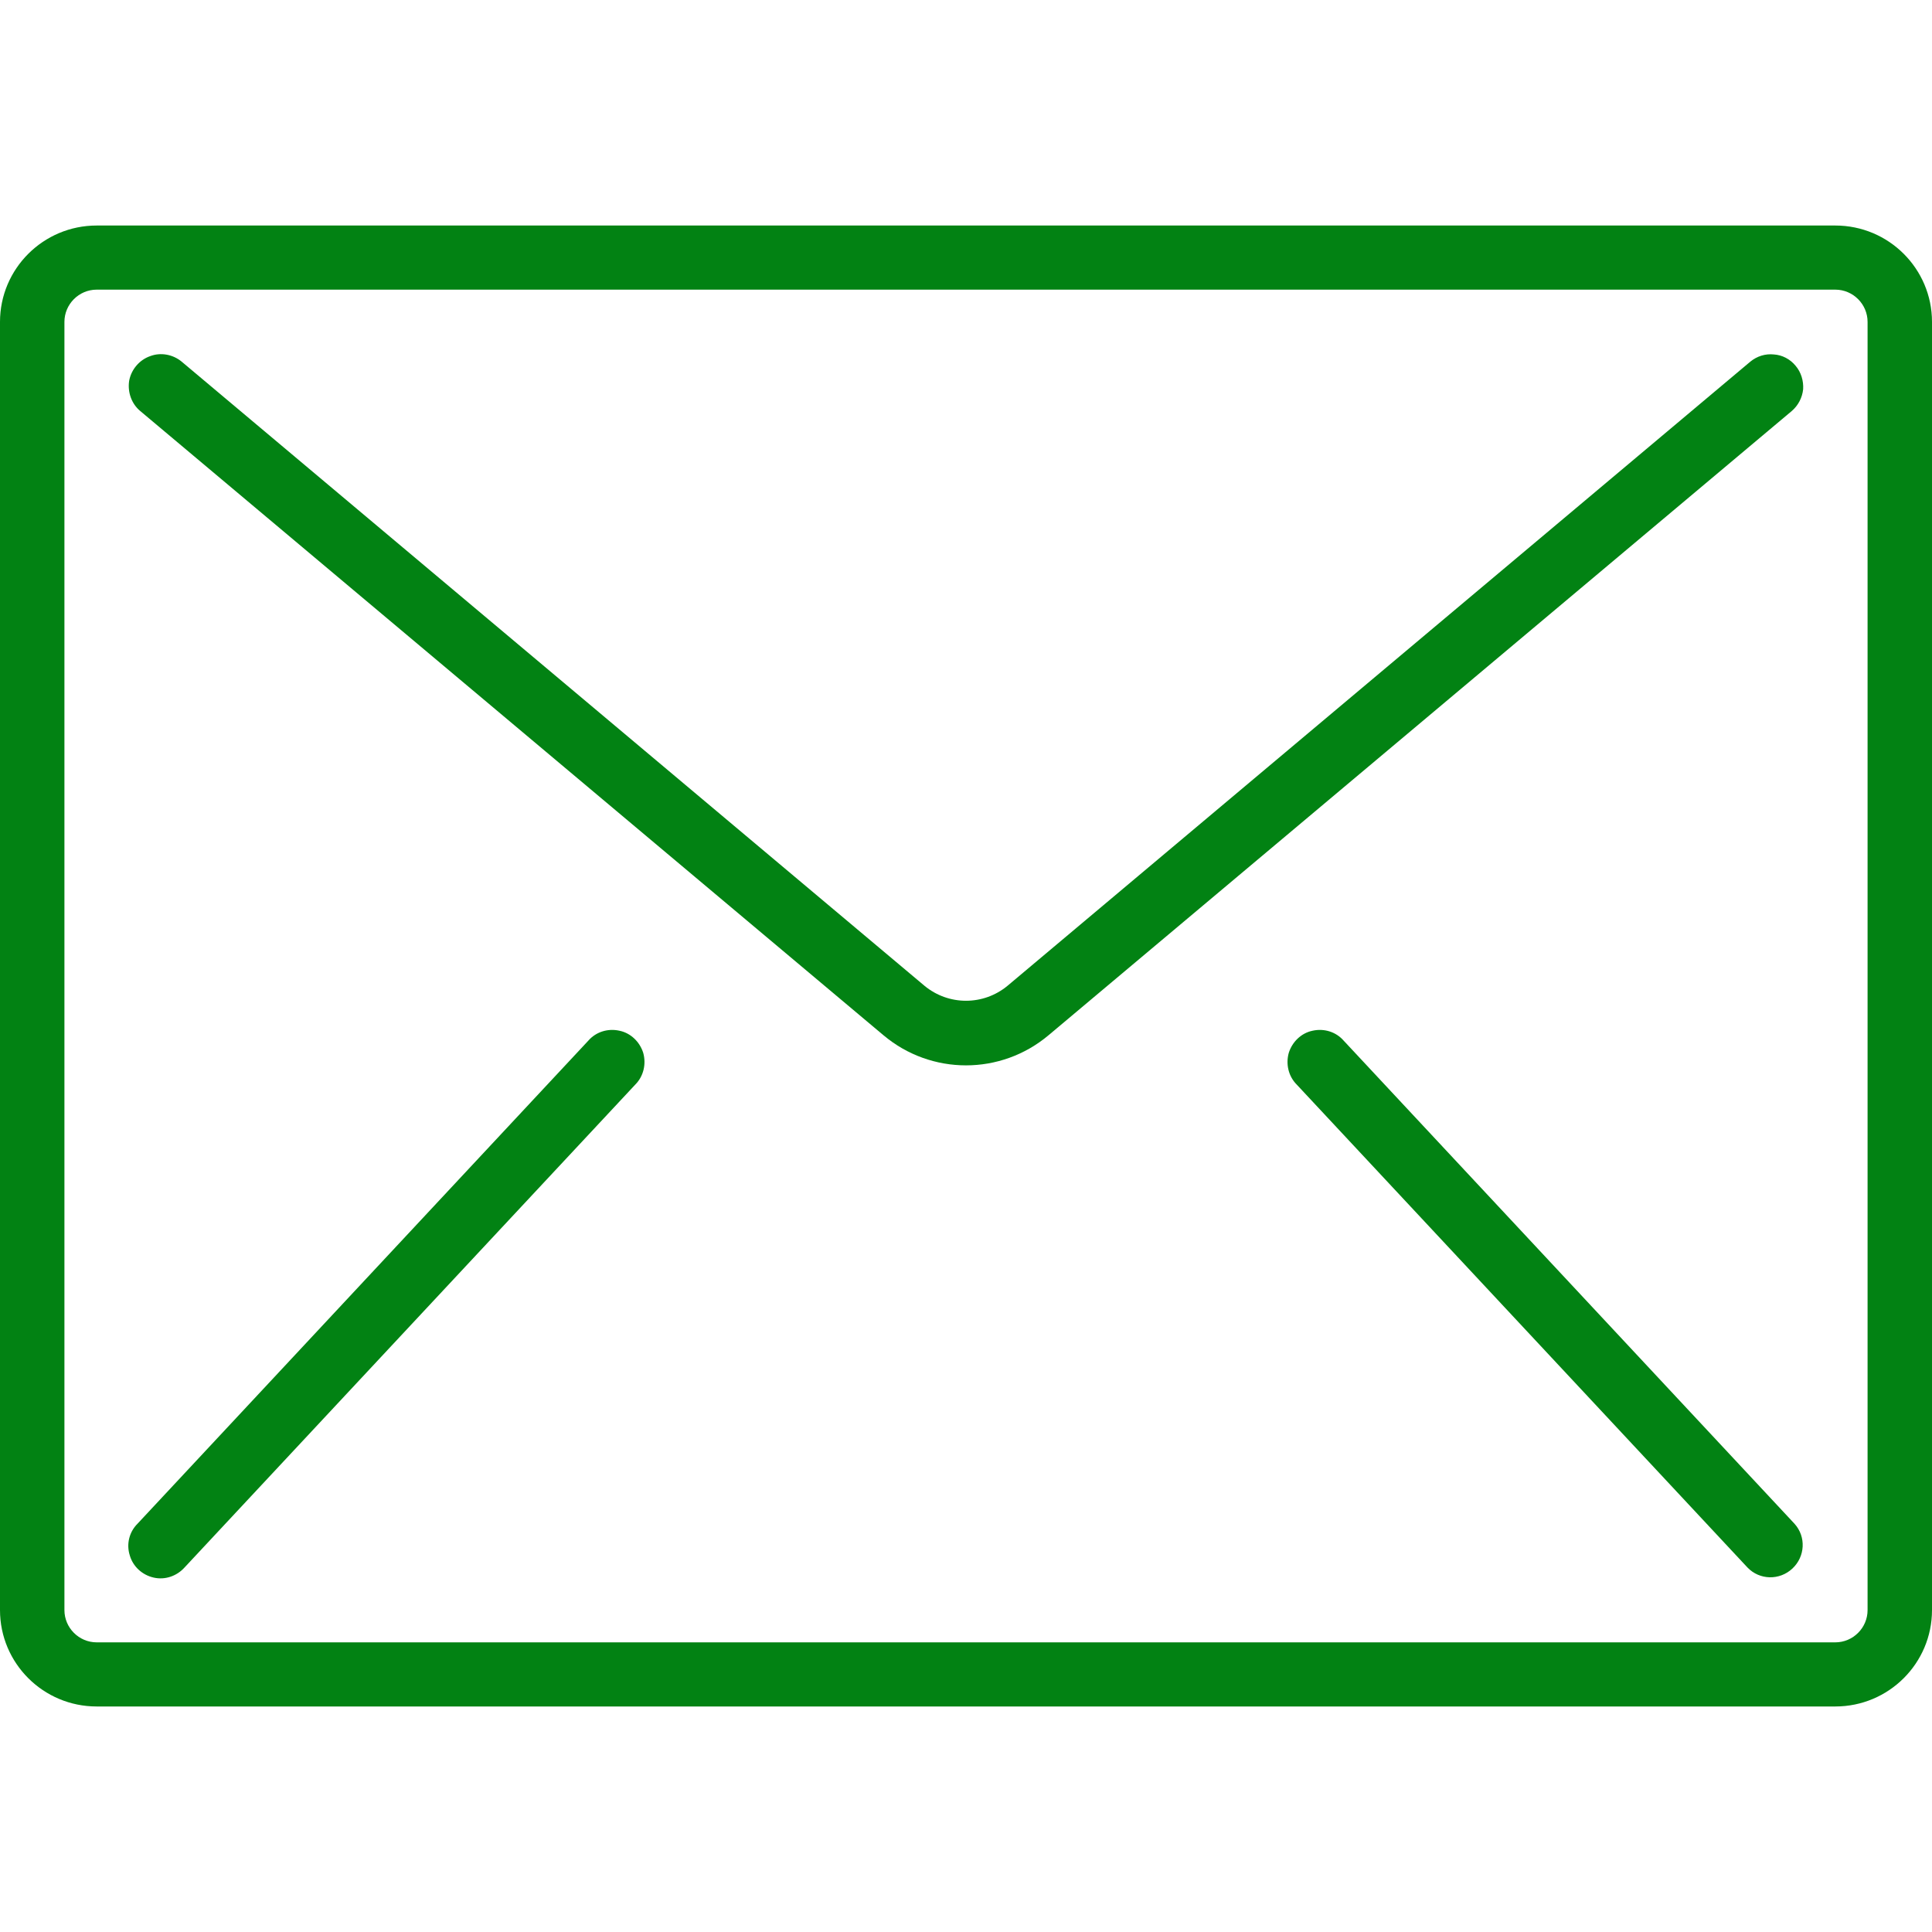 <?xml version="1.0" encoding="UTF-8"?>
<svg xmlns="http://www.w3.org/2000/svg" xmlns:xlink="http://www.w3.org/1999/xlink" width="26pt" height="26pt" viewBox="0 0 26 26" version="1.1">
<g id="surface1">
<path style=" stroke:none;fill-rule:nonzero;fill:#028213;fill-opacity:1;" d="M 24.699 3.035 L 1.301 3.035 C 0.582 3.035 0 3.617 0 4.332 L 0 21.668 C 0 22.383 0.582 22.965 1.301 22.965 L 24.699 22.965 C 25.418 22.965 26 22.383 26 21.668 L 26 4.332 C 26 3.617 25.418 3.035 24.699 3.035 Z M 25.133 21.668 C 25.133 21.906 24.938 22.102 24.699 22.102 L 1.301 22.102 C 1.062 22.102 0.867 21.906 0.867 21.668 L 0.867 4.332 C 0.867 4.094 1.062 3.898 1.301 3.898 L 24.699 3.898 C 24.938 3.898 25.133 4.094 25.133 4.332 Z M 25.133 21.668 "/>
<path style=" stroke:none;fill-rule:nonzero;fill:#028213;fill-opacity:1;" d="M 23.871 4.77 C 23.758 4.758 23.645 4.793 23.555 4.867 L 13.559 13.266 C 13.234 13.535 12.766 13.535 12.441 13.266 L 2.445 4.867 C 2.328 4.77 2.164 4.738 2.02 4.793 C 1.875 4.844 1.766 4.973 1.738 5.125 C 1.715 5.277 1.77 5.434 1.887 5.531 L 11.887 13.93 C 12.531 14.473 13.469 14.473 14.113 13.93 L 24.113 5.531 C 24.199 5.457 24.254 5.352 24.266 5.238 C 24.273 5.125 24.238 5.008 24.164 4.922 C 24.09 4.832 23.984 4.777 23.871 4.77 Z M 23.871 4.77 "/>
<path style=" stroke:none;fill-rule:nonzero;fill:#028213;fill-opacity:1;" d="M 8.336 13.871 C 8.18 13.836 8.02 13.887 7.918 14.004 L 1.852 20.504 C 1.738 20.617 1.699 20.781 1.746 20.93 C 1.789 21.082 1.914 21.195 2.066 21.23 C 2.219 21.266 2.379 21.211 2.484 21.094 L 8.551 14.594 C 8.66 14.484 8.699 14.32 8.656 14.168 C 8.609 14.02 8.488 13.902 8.336 13.871 Z M 8.336 13.871 "/>
<path style=" stroke:none;fill-rule:nonzero;fill:#028213;fill-opacity:1;" d="M 18.082 14.004 C 17.98 13.887 17.82 13.836 17.664 13.871 C 17.512 13.902 17.391 14.02 17.344 14.168 C 17.301 14.32 17.34 14.484 17.449 14.594 L 23.516 21.094 C 23.68 21.266 23.949 21.27 24.121 21.109 C 24.293 20.949 24.309 20.68 24.148 20.504 Z M 18.082 14.004 "/>
</g>
</svg>
